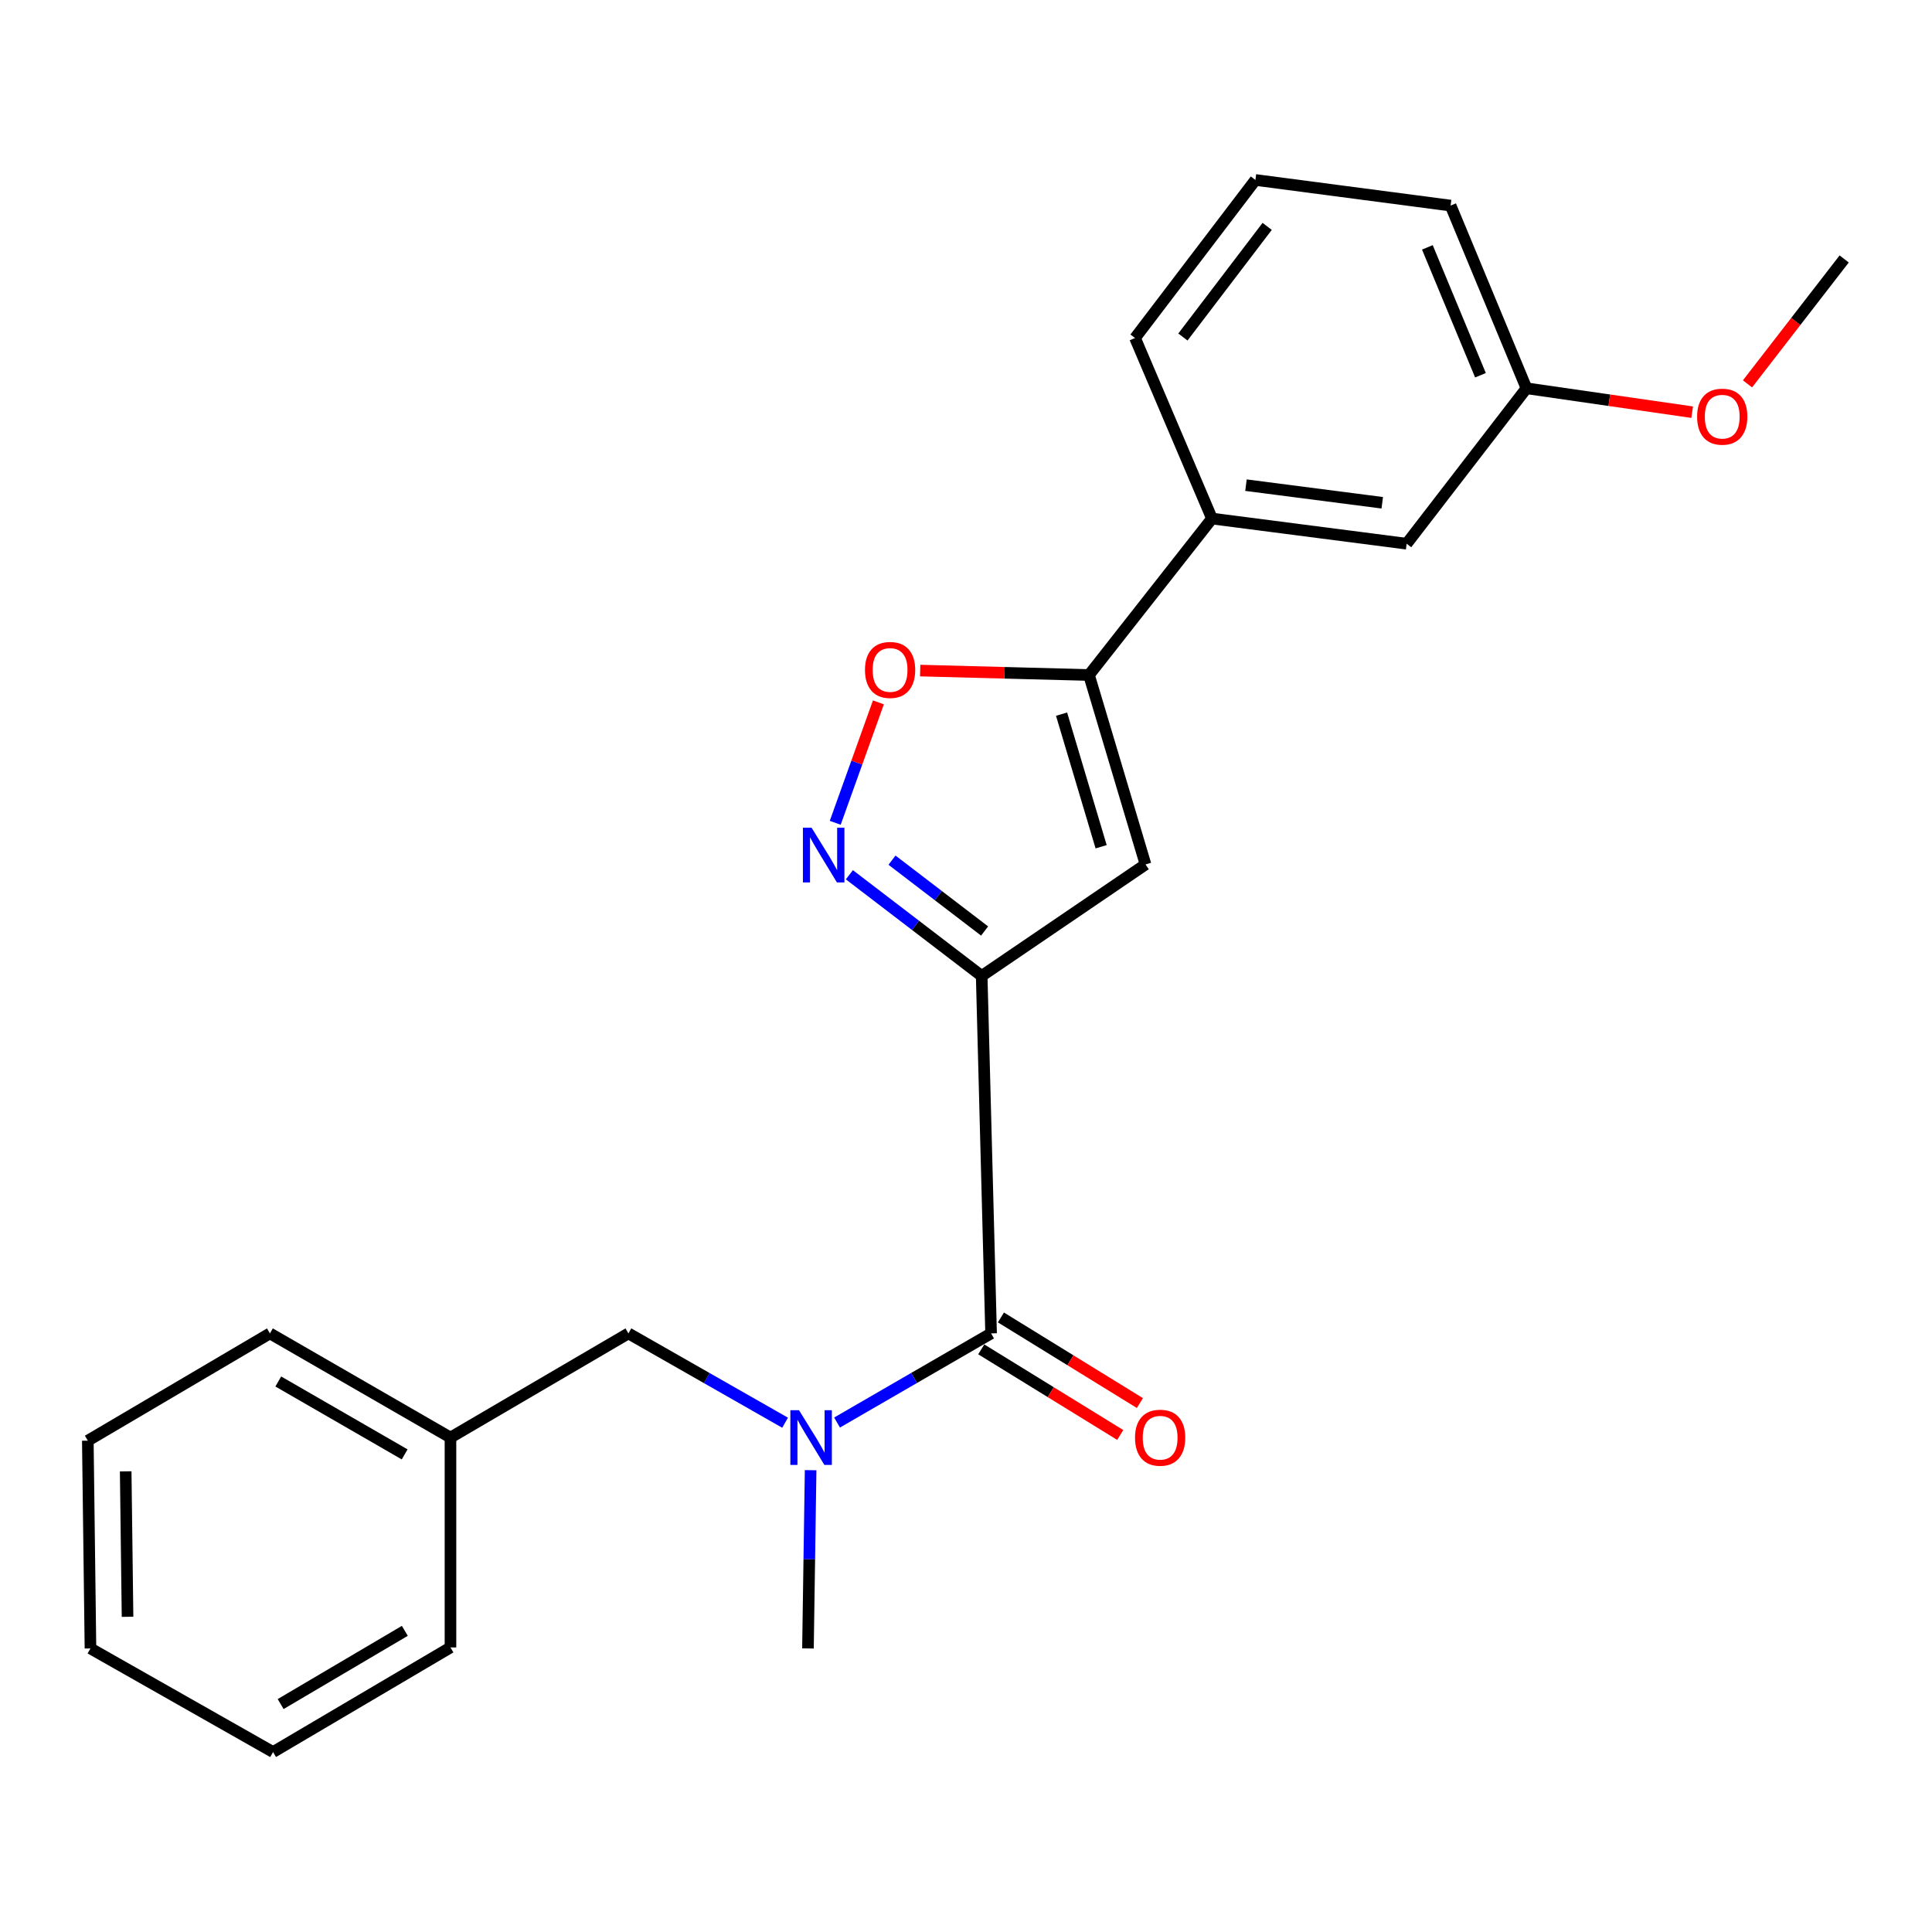 <?xml version='1.0' encoding='iso-8859-1'?>
<svg version='1.1' baseProfile='full'
              xmlns='http://www.w3.org/2000/svg'
                      xmlns:rdkit='http://www.rdkit.org/xml'
                      xmlns:xlink='http://www.w3.org/1999/xlink'
                  xml:space='preserve'
width='1000px' height='1000px' viewBox='0 0 1000 1000'>
<!-- END OF HEADER -->
<rect style='opacity:1.0;fill:#FFFFFF;stroke:none' width='1000' height='1000' x='0' y='0'> </rect>
<path class='bond-0' d='M 508.115,505.152 L 473.878,478.963' style='fill:none;fill-rule:evenodd;stroke:#000000;stroke-width:6px;stroke-linecap:butt;stroke-linejoin:miter;stroke-opacity:1' />
<path class='bond-0' d='M 473.878,478.963 L 439.64,452.774' style='fill:none;fill-rule:evenodd;stroke:#0000FF;stroke-width:6px;stroke-linecap:butt;stroke-linejoin:miter;stroke-opacity:1' />
<path class='bond-0' d='M 509.63,481.887 L 485.664,463.554' style='fill:none;fill-rule:evenodd;stroke:#000000;stroke-width:6px;stroke-linecap:butt;stroke-linejoin:miter;stroke-opacity:1' />
<path class='bond-0' d='M 485.664,463.554 L 461.698,445.222' style='fill:none;fill-rule:evenodd;stroke:#0000FF;stroke-width:6px;stroke-linecap:butt;stroke-linejoin:miter;stroke-opacity:1' />
<path class='bond-1' d='M 508.115,505.152 L 592.922,447.439' style='fill:none;fill-rule:evenodd;stroke:#000000;stroke-width:6px;stroke-linecap:butt;stroke-linejoin:miter;stroke-opacity:1' />
<path class='bond-2' d='M 508.115,505.152 L 512.987,690.166' style='fill:none;fill-rule:evenodd;stroke:#000000;stroke-width:6px;stroke-linecap:butt;stroke-linejoin:miter;stroke-opacity:1' />
<path class='bond-4' d='M 432.315,425.882 L 443.488,394.713' style='fill:none;fill-rule:evenodd;stroke:#0000FF;stroke-width:6px;stroke-linecap:butt;stroke-linejoin:miter;stroke-opacity:1' />
<path class='bond-4' d='M 443.488,394.713 L 454.661,363.545' style='fill:none;fill-rule:evenodd;stroke:#FF0000;stroke-width:6px;stroke-linecap:butt;stroke-linejoin:miter;stroke-opacity:1' />
<path class='bond-3' d='M 592.922,447.439 L 563.662,349.387' style='fill:none;fill-rule:evenodd;stroke:#000000;stroke-width:6px;stroke-linecap:butt;stroke-linejoin:miter;stroke-opacity:1' />
<path class='bond-3' d='M 569.944,438.278 L 549.462,369.642' style='fill:none;fill-rule:evenodd;stroke:#000000;stroke-width:6px;stroke-linecap:butt;stroke-linejoin:miter;stroke-opacity:1' />
<path class='bond-5' d='M 512.987,690.166 L 473.122,713.234' style='fill:none;fill-rule:evenodd;stroke:#000000;stroke-width:6px;stroke-linecap:butt;stroke-linejoin:miter;stroke-opacity:1' />
<path class='bond-5' d='M 473.122,713.234 L 433.258,736.303' style='fill:none;fill-rule:evenodd;stroke:#0000FF;stroke-width:6px;stroke-linecap:butt;stroke-linejoin:miter;stroke-opacity:1' />
<path class='bond-8' d='M 507.899,698.424 L 543.865,720.583' style='fill:none;fill-rule:evenodd;stroke:#000000;stroke-width:6px;stroke-linecap:butt;stroke-linejoin:miter;stroke-opacity:1' />
<path class='bond-8' d='M 543.865,720.583 L 579.831,742.741' style='fill:none;fill-rule:evenodd;stroke:#FF0000;stroke-width:6px;stroke-linecap:butt;stroke-linejoin:miter;stroke-opacity:1' />
<path class='bond-8' d='M 518.074,681.908 L 554.04,704.066' style='fill:none;fill-rule:evenodd;stroke:#000000;stroke-width:6px;stroke-linecap:butt;stroke-linejoin:miter;stroke-opacity:1' />
<path class='bond-8' d='M 554.04,704.066 L 590.006,726.224' style='fill:none;fill-rule:evenodd;stroke:#FF0000;stroke-width:6px;stroke-linecap:butt;stroke-linejoin:miter;stroke-opacity:1' />
<path class='bond-6' d='M 563.662,349.387 L 627.313,268.406' style='fill:none;fill-rule:evenodd;stroke:#000000;stroke-width:6px;stroke-linecap:butt;stroke-linejoin:miter;stroke-opacity:1' />
<path class='bond-23' d='M 563.662,349.387 L 519.971,348.239' style='fill:none;fill-rule:evenodd;stroke:#000000;stroke-width:6px;stroke-linecap:butt;stroke-linejoin:miter;stroke-opacity:1' />
<path class='bond-23' d='M 519.971,348.239 L 476.281,347.091' style='fill:none;fill-rule:evenodd;stroke:#FF0000;stroke-width:6px;stroke-linecap:butt;stroke-linejoin:miter;stroke-opacity:1' />
<path class='bond-7' d='M 406.366,736.4 L 365.816,713.283' style='fill:none;fill-rule:evenodd;stroke:#0000FF;stroke-width:6px;stroke-linecap:butt;stroke-linejoin:miter;stroke-opacity:1' />
<path class='bond-7' d='M 365.816,713.283 L 325.267,690.166' style='fill:none;fill-rule:evenodd;stroke:#000000;stroke-width:6px;stroke-linecap:butt;stroke-linejoin:miter;stroke-opacity:1' />
<path class='bond-12' d='M 419.576,760.964 L 418.888,807.096' style='fill:none;fill-rule:evenodd;stroke:#0000FF;stroke-width:6px;stroke-linecap:butt;stroke-linejoin:miter;stroke-opacity:1' />
<path class='bond-12' d='M 418.888,807.096 L 418.2,853.228' style='fill:none;fill-rule:evenodd;stroke:#000000;stroke-width:6px;stroke-linecap:butt;stroke-linejoin:miter;stroke-opacity:1' />
<path class='bond-9' d='M 627.313,268.406 L 728.081,281.425' style='fill:none;fill-rule:evenodd;stroke:#000000;stroke-width:6px;stroke-linecap:butt;stroke-linejoin:miter;stroke-opacity:1' />
<path class='bond-9' d='M 644.914,251.119 L 715.451,260.232' style='fill:none;fill-rule:evenodd;stroke:#000000;stroke-width:6px;stroke-linecap:butt;stroke-linejoin:miter;stroke-opacity:1' />
<path class='bond-14' d='M 627.313,268.406 L 587.491,174.955' style='fill:none;fill-rule:evenodd;stroke:#000000;stroke-width:6px;stroke-linecap:butt;stroke-linejoin:miter;stroke-opacity:1' />
<path class='bond-11' d='M 325.267,690.166 L 233.164,744.075' style='fill:none;fill-rule:evenodd;stroke:#000000;stroke-width:6px;stroke-linecap:butt;stroke-linejoin:miter;stroke-opacity:1' />
<path class='bond-10' d='M 728.081,281.425 L 790.094,200.972' style='fill:none;fill-rule:evenodd;stroke:#000000;stroke-width:6px;stroke-linecap:butt;stroke-linejoin:miter;stroke-opacity:1' />
<path class='bond-13' d='M 790.094,200.972 L 832.978,207.157' style='fill:none;fill-rule:evenodd;stroke:#000000;stroke-width:6px;stroke-linecap:butt;stroke-linejoin:miter;stroke-opacity:1' />
<path class='bond-13' d='M 832.978,207.157 L 875.863,213.342' style='fill:none;fill-rule:evenodd;stroke:#FF0000;stroke-width:6px;stroke-linecap:butt;stroke-linejoin:miter;stroke-opacity:1' />
<path class='bond-24' d='M 790.094,200.972 L 750.832,106.411' style='fill:none;fill-rule:evenodd;stroke:#000000;stroke-width:6px;stroke-linecap:butt;stroke-linejoin:miter;stroke-opacity:1' />
<path class='bond-24' d='M 766.288,194.227 L 738.805,128.034' style='fill:none;fill-rule:evenodd;stroke:#000000;stroke-width:6px;stroke-linecap:butt;stroke-linejoin:miter;stroke-opacity:1' />
<path class='bond-17' d='M 233.164,744.075 L 139.713,690.166' style='fill:none;fill-rule:evenodd;stroke:#000000;stroke-width:6px;stroke-linecap:butt;stroke-linejoin:miter;stroke-opacity:1' />
<path class='bond-17' d='M 209.453,752.792 L 144.037,715.056' style='fill:none;fill-rule:evenodd;stroke:#000000;stroke-width:6px;stroke-linecap:butt;stroke-linejoin:miter;stroke-opacity:1' />
<path class='bond-18' d='M 233.164,744.075 L 233.164,852.71' style='fill:none;fill-rule:evenodd;stroke:#000000;stroke-width:6px;stroke-linecap:butt;stroke-linejoin:miter;stroke-opacity:1' />
<path class='bond-19' d='M 904.502,198.688 L 929.524,166.361' style='fill:none;fill-rule:evenodd;stroke:#FF0000;stroke-width:6px;stroke-linecap:butt;stroke-linejoin:miter;stroke-opacity:1' />
<path class='bond-19' d='M 929.524,166.361 L 954.545,134.034' style='fill:none;fill-rule:evenodd;stroke:#000000;stroke-width:6px;stroke-linecap:butt;stroke-linejoin:miter;stroke-opacity:1' />
<path class='bond-15' d='M 587.491,174.955 L 649.805,93.144' style='fill:none;fill-rule:evenodd;stroke:#000000;stroke-width:6px;stroke-linecap:butt;stroke-linejoin:miter;stroke-opacity:1' />
<path class='bond-15' d='M 612.27,174.438 L 655.89,117.171' style='fill:none;fill-rule:evenodd;stroke:#000000;stroke-width:6px;stroke-linecap:butt;stroke-linejoin:miter;stroke-opacity:1' />
<path class='bond-16' d='M 649.805,93.144 L 750.832,106.411' style='fill:none;fill-rule:evenodd;stroke:#000000;stroke-width:6px;stroke-linecap:butt;stroke-linejoin:miter;stroke-opacity:1' />
<path class='bond-20' d='M 139.713,690.166 L 45.455,745.691' style='fill:none;fill-rule:evenodd;stroke:#000000;stroke-width:6px;stroke-linecap:butt;stroke-linejoin:miter;stroke-opacity:1' />
<path class='bond-21' d='M 233.164,852.71 L 141.341,906.856' style='fill:none;fill-rule:evenodd;stroke:#000000;stroke-width:6px;stroke-linecap:butt;stroke-linejoin:miter;stroke-opacity:1' />
<path class='bond-21' d='M 209.537,844.122 L 145.26,882.024' style='fill:none;fill-rule:evenodd;stroke:#000000;stroke-width:6px;stroke-linecap:butt;stroke-linejoin:miter;stroke-opacity:1' />
<path class='bond-25' d='M 45.455,745.691 L 46.823,853.228' style='fill:none;fill-rule:evenodd;stroke:#000000;stroke-width:6px;stroke-linecap:butt;stroke-linejoin:miter;stroke-opacity:1' />
<path class='bond-25' d='M 65.058,761.575 L 66.016,836.85' style='fill:none;fill-rule:evenodd;stroke:#000000;stroke-width:6px;stroke-linecap:butt;stroke-linejoin:miter;stroke-opacity:1' />
<path class='bond-22' d='M 141.341,906.856 L 46.823,853.228' style='fill:none;fill-rule:evenodd;stroke:#000000;stroke-width:6px;stroke-linecap:butt;stroke-linejoin:miter;stroke-opacity:1' />
<path  class='atom-1' d='M 420.066 428.429
L 429.346 443.429
Q 430.266 444.909, 431.746 447.589
Q 433.226 450.269, 433.306 450.429
L 433.306 428.429
L 437.066 428.429
L 437.066 456.749
L 433.186 456.749
L 423.226 440.349
Q 422.066 438.429, 420.826 436.229
Q 419.626 434.029, 419.266 433.349
L 419.266 456.749
L 415.586 456.749
L 415.586 428.429
L 420.066 428.429
' fill='#0000FF'/>
<path  class='atom-5' d='M 447.706 346.761
Q 447.706 339.961, 451.066 336.161
Q 454.426 332.361, 460.706 332.361
Q 466.986 332.361, 470.346 336.161
Q 473.706 339.961, 473.706 346.761
Q 473.706 353.641, 470.306 357.561
Q 466.906 361.441, 460.706 361.441
Q 454.466 361.441, 451.066 357.561
Q 447.706 353.681, 447.706 346.761
M 460.706 358.241
Q 465.026 358.241, 467.346 355.361
Q 469.706 352.441, 469.706 346.761
Q 469.706 341.201, 467.346 338.401
Q 465.026 335.561, 460.706 335.561
Q 456.386 335.561, 454.026 338.361
Q 451.706 341.161, 451.706 346.761
Q 451.706 352.481, 454.026 355.361
Q 456.386 358.241, 460.706 358.241
' fill='#FF0000'/>
<path  class='atom-6' d='M 413.567 729.915
L 422.847 744.915
Q 423.767 746.395, 425.247 749.075
Q 426.727 751.755, 426.807 751.915
L 426.807 729.915
L 430.567 729.915
L 430.567 758.235
L 426.687 758.235
L 416.727 741.835
Q 415.567 739.915, 414.327 737.715
Q 413.127 735.515, 412.767 734.835
L 412.767 758.235
L 409.087 758.235
L 409.087 729.915
L 413.567 729.915
' fill='#0000FF'/>
<path  class='atom-9' d='M 587.488 744.155
Q 587.488 737.355, 590.848 733.555
Q 594.208 729.755, 600.488 729.755
Q 606.768 729.755, 610.128 733.555
Q 613.488 737.355, 613.488 744.155
Q 613.488 751.035, 610.088 754.955
Q 606.688 758.835, 600.488 758.835
Q 594.248 758.835, 590.848 754.955
Q 587.488 751.075, 587.488 744.155
M 600.488 755.635
Q 604.808 755.635, 607.128 752.755
Q 609.488 749.835, 609.488 744.155
Q 609.488 738.595, 607.128 735.795
Q 604.808 732.955, 600.488 732.955
Q 596.168 732.955, 593.808 735.755
Q 591.488 738.555, 591.488 744.155
Q 591.488 749.875, 593.808 752.755
Q 596.168 755.635, 600.488 755.635
' fill='#FF0000'/>
<path  class='atom-14' d='M 878.423 215.666
Q 878.423 208.866, 881.783 205.066
Q 885.143 201.266, 891.423 201.266
Q 897.703 201.266, 901.063 205.066
Q 904.423 208.866, 904.423 215.666
Q 904.423 222.546, 901.023 226.466
Q 897.623 230.346, 891.423 230.346
Q 885.183 230.346, 881.783 226.466
Q 878.423 222.586, 878.423 215.666
M 891.423 227.146
Q 895.743 227.146, 898.063 224.266
Q 900.423 221.346, 900.423 215.666
Q 900.423 210.106, 898.063 207.306
Q 895.743 204.466, 891.423 204.466
Q 887.103 204.466, 884.743 207.266
Q 882.423 210.066, 882.423 215.666
Q 882.423 221.386, 884.743 224.266
Q 887.103 227.146, 891.423 227.146
' fill='#FF0000'/>
</svg>
